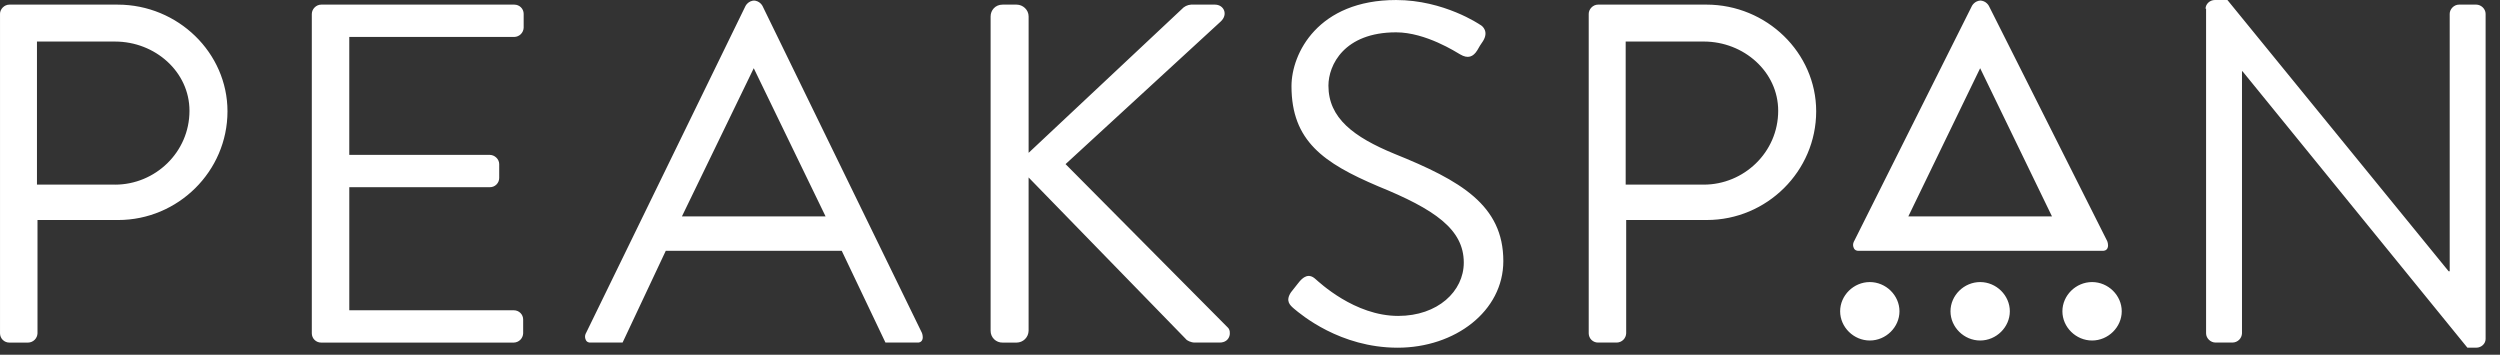 <svg width="148" height="21" viewBox="0 0 148 21" fill="none" xmlns="http://www.w3.org/2000/svg">
<rect x="0" y="0" width="148" height="21" fill="#333333" stroke="none"/>
<path d="M110.692 20.158C109.737 20.158 108.936 19.368 108.936 18.428C108.936 17.487 109.737 16.698 110.692 16.698C111.648 16.698 112.449 17.487 112.449 18.428C112.449 19.368 111.648 20.158 110.692 20.158ZM123.851 20.158C122.895 20.158 122.094 19.368 122.094 18.428C122.094 17.487 122.895 16.698 123.851 16.698C124.806 16.698 125.607 17.487 125.607 18.428C125.607 19.368 124.806 20.158 123.851 20.158ZM117.225 20.158C116.27 20.158 115.469 19.368 115.469 18.428C115.469 17.487 116.27 16.698 117.225 16.698C118.181 16.698 118.982 17.487 118.982 18.428C118.982 19.368 118.181 20.158 117.225 20.158ZM124.529 14.845C124.529 14.845 124.714 14.845 124.775 14.663C124.837 14.481 124.745 14.269 124.745 14.269L117.749 0.364C117.749 0.364 117.595 0.03 117.195 0.03H117.287C116.886 0.03 116.732 0.364 116.732 0.364L109.768 14.269C109.768 14.269 109.645 14.451 109.737 14.663C109.799 14.846 109.984 14.846 109.984 14.846H124.529V14.845ZM112.973 12.811L117.225 4.038L121.478 12.812H112.973V12.811ZM49.83 14.845L52.419 20.28H54.36C54.36 20.28 54.545 20.28 54.607 20.098C54.668 19.915 54.576 19.703 54.576 19.703L45.146 0.364C45.146 0.364 44.992 0.03 44.591 0.03H44.684C44.284 0.03 44.129 0.364 44.129 0.364L34.699 19.703C34.699 19.703 34.576 19.885 34.669 20.098C34.73 20.28 34.915 20.28 34.915 20.28H36.857L39.414 14.846H49.83V14.845ZM40.37 12.811L44.622 4.038L48.875 12.812H40.37V12.811ZM0 0.821C0 0.547 0.247 0.274 0.555 0.274H6.965C10.539 0.274 13.467 3.128 13.467 6.589C13.467 10.141 10.539 13.025 6.995 13.025H2.22V19.735C2.214 19.88 2.154 20.016 2.05 20.118C1.947 20.219 1.81 20.278 1.665 20.281H0.555C0.483 20.282 0.411 20.268 0.344 20.241C0.277 20.214 0.215 20.174 0.164 20.123C0.112 20.072 0.072 20.012 0.044 19.945C0.016 19.878 0.001 19.806 0.001 19.734V0.82L0 0.821ZM6.81 10.931C9.183 10.931 11.217 9.018 11.217 6.559C11.217 4.251 9.183 2.46 6.811 2.46H2.188V10.93H6.811L6.81 10.931ZM18.46 0.821C18.46 0.547 18.706 0.274 19.014 0.274H30.447C30.755 0.274 31.001 0.517 31.001 0.821V1.641C30.995 1.785 30.935 1.922 30.832 2.023C30.729 2.125 30.591 2.183 30.447 2.187H20.677V9.169H28.998C29.276 9.169 29.553 9.412 29.553 9.716V10.536C29.553 10.608 29.538 10.68 29.51 10.747C29.482 10.813 29.441 10.874 29.389 10.925C29.338 10.976 29.277 11.015 29.209 11.043C29.142 11.069 29.07 11.083 28.998 11.082H20.678V18.368H30.416C30.724 18.368 30.971 18.611 30.971 18.915V19.735C30.965 19.88 30.905 20.016 30.802 20.118C30.698 20.219 30.561 20.278 30.416 20.281H19.014C18.942 20.282 18.87 20.268 18.802 20.241C18.735 20.214 18.674 20.174 18.622 20.123C18.571 20.073 18.53 20.012 18.502 19.945C18.474 19.878 18.459 19.806 18.459 19.734V0.82L18.46 0.821ZM58.644 0.972C58.644 0.608 58.921 0.274 59.352 0.274H60.184C60.554 0.274 60.894 0.578 60.894 0.972V9.048L69.954 0.548C70.095 0.387 70.294 0.289 70.508 0.274H71.926C72.449 0.274 72.726 0.851 72.264 1.276L63.081 9.716L72.696 19.4C72.912 19.613 72.85 20.28 72.203 20.28H70.723C70.508 20.28 70.261 20.16 70.2 20.068L60.893 10.505V19.583C60.889 19.769 60.813 19.946 60.681 20.076C60.548 20.207 60.37 20.28 60.184 20.281H59.352C59.259 20.283 59.167 20.267 59.081 20.232C58.995 20.198 58.916 20.147 58.85 20.082C58.784 20.017 58.732 19.939 58.696 19.853C58.661 19.768 58.643 19.676 58.644 19.583V0.972ZM76.424 17.306C76.579 17.123 76.702 16.941 76.856 16.759C77.133 16.395 77.472 16.152 77.873 16.516C78.089 16.698 80.184 18.702 82.773 18.702C85.115 18.702 86.656 17.245 86.656 15.545C86.656 13.571 84.93 12.387 81.571 11.021C78.366 9.655 76.456 8.35 76.456 5.101C76.456 3.158 78.027 0.001 82.65 0.001C85.485 0.001 87.611 1.458 87.611 1.458C87.796 1.549 88.135 1.883 87.796 2.43C87.672 2.605 87.558 2.787 87.456 2.976C87.21 3.371 86.902 3.492 86.44 3.219C86.224 3.098 84.406 1.914 82.65 1.914C79.568 1.914 78.643 3.857 78.643 5.071C78.643 6.984 80.123 8.107 82.557 9.109C86.471 10.687 88.997 12.145 88.997 15.454C88.997 18.429 86.132 20.584 82.742 20.584C79.322 20.584 77.01 18.611 76.609 18.277C76.363 18.065 76.085 17.822 76.424 17.306ZM94.052 0.82C94.052 0.546 94.298 0.273 94.606 0.273H101.016C104.591 0.273 107.518 3.127 107.518 6.588C107.518 10.14 104.591 13.024 101.047 13.024H96.27V19.734C96.264 19.878 96.204 20.015 96.101 20.117C95.998 20.218 95.861 20.276 95.716 20.28H94.606C94.534 20.281 94.462 20.267 94.395 20.24C94.328 20.213 94.266 20.173 94.215 20.122C94.163 20.071 94.123 20.011 94.095 19.944C94.067 19.877 94.052 19.805 94.052 19.733V0.82ZM100.862 10.93C103.235 10.93 105.269 9.017 105.269 6.558C105.269 4.25 103.235 2.459 100.862 2.459H96.24V10.929L100.862 10.93ZM130.569 0.516C130.569 0.243 130.815 0 131.124 0H131.863L144.96 16.06H145.022V0.82C145.022 0.546 145.268 0.273 145.576 0.273H146.593C146.871 0.273 147.148 0.516 147.148 0.82V20.067C147.148 20.341 146.902 20.583 146.593 20.583H146.07L132.757 4.22H132.726V19.732C132.721 19.877 132.66 20.014 132.557 20.116C132.454 20.217 132.316 20.276 132.171 20.279H131.154C130.877 20.279 130.6 20.036 130.6 19.732V0.516H130.569Z" fill="white"/>
</svg>
